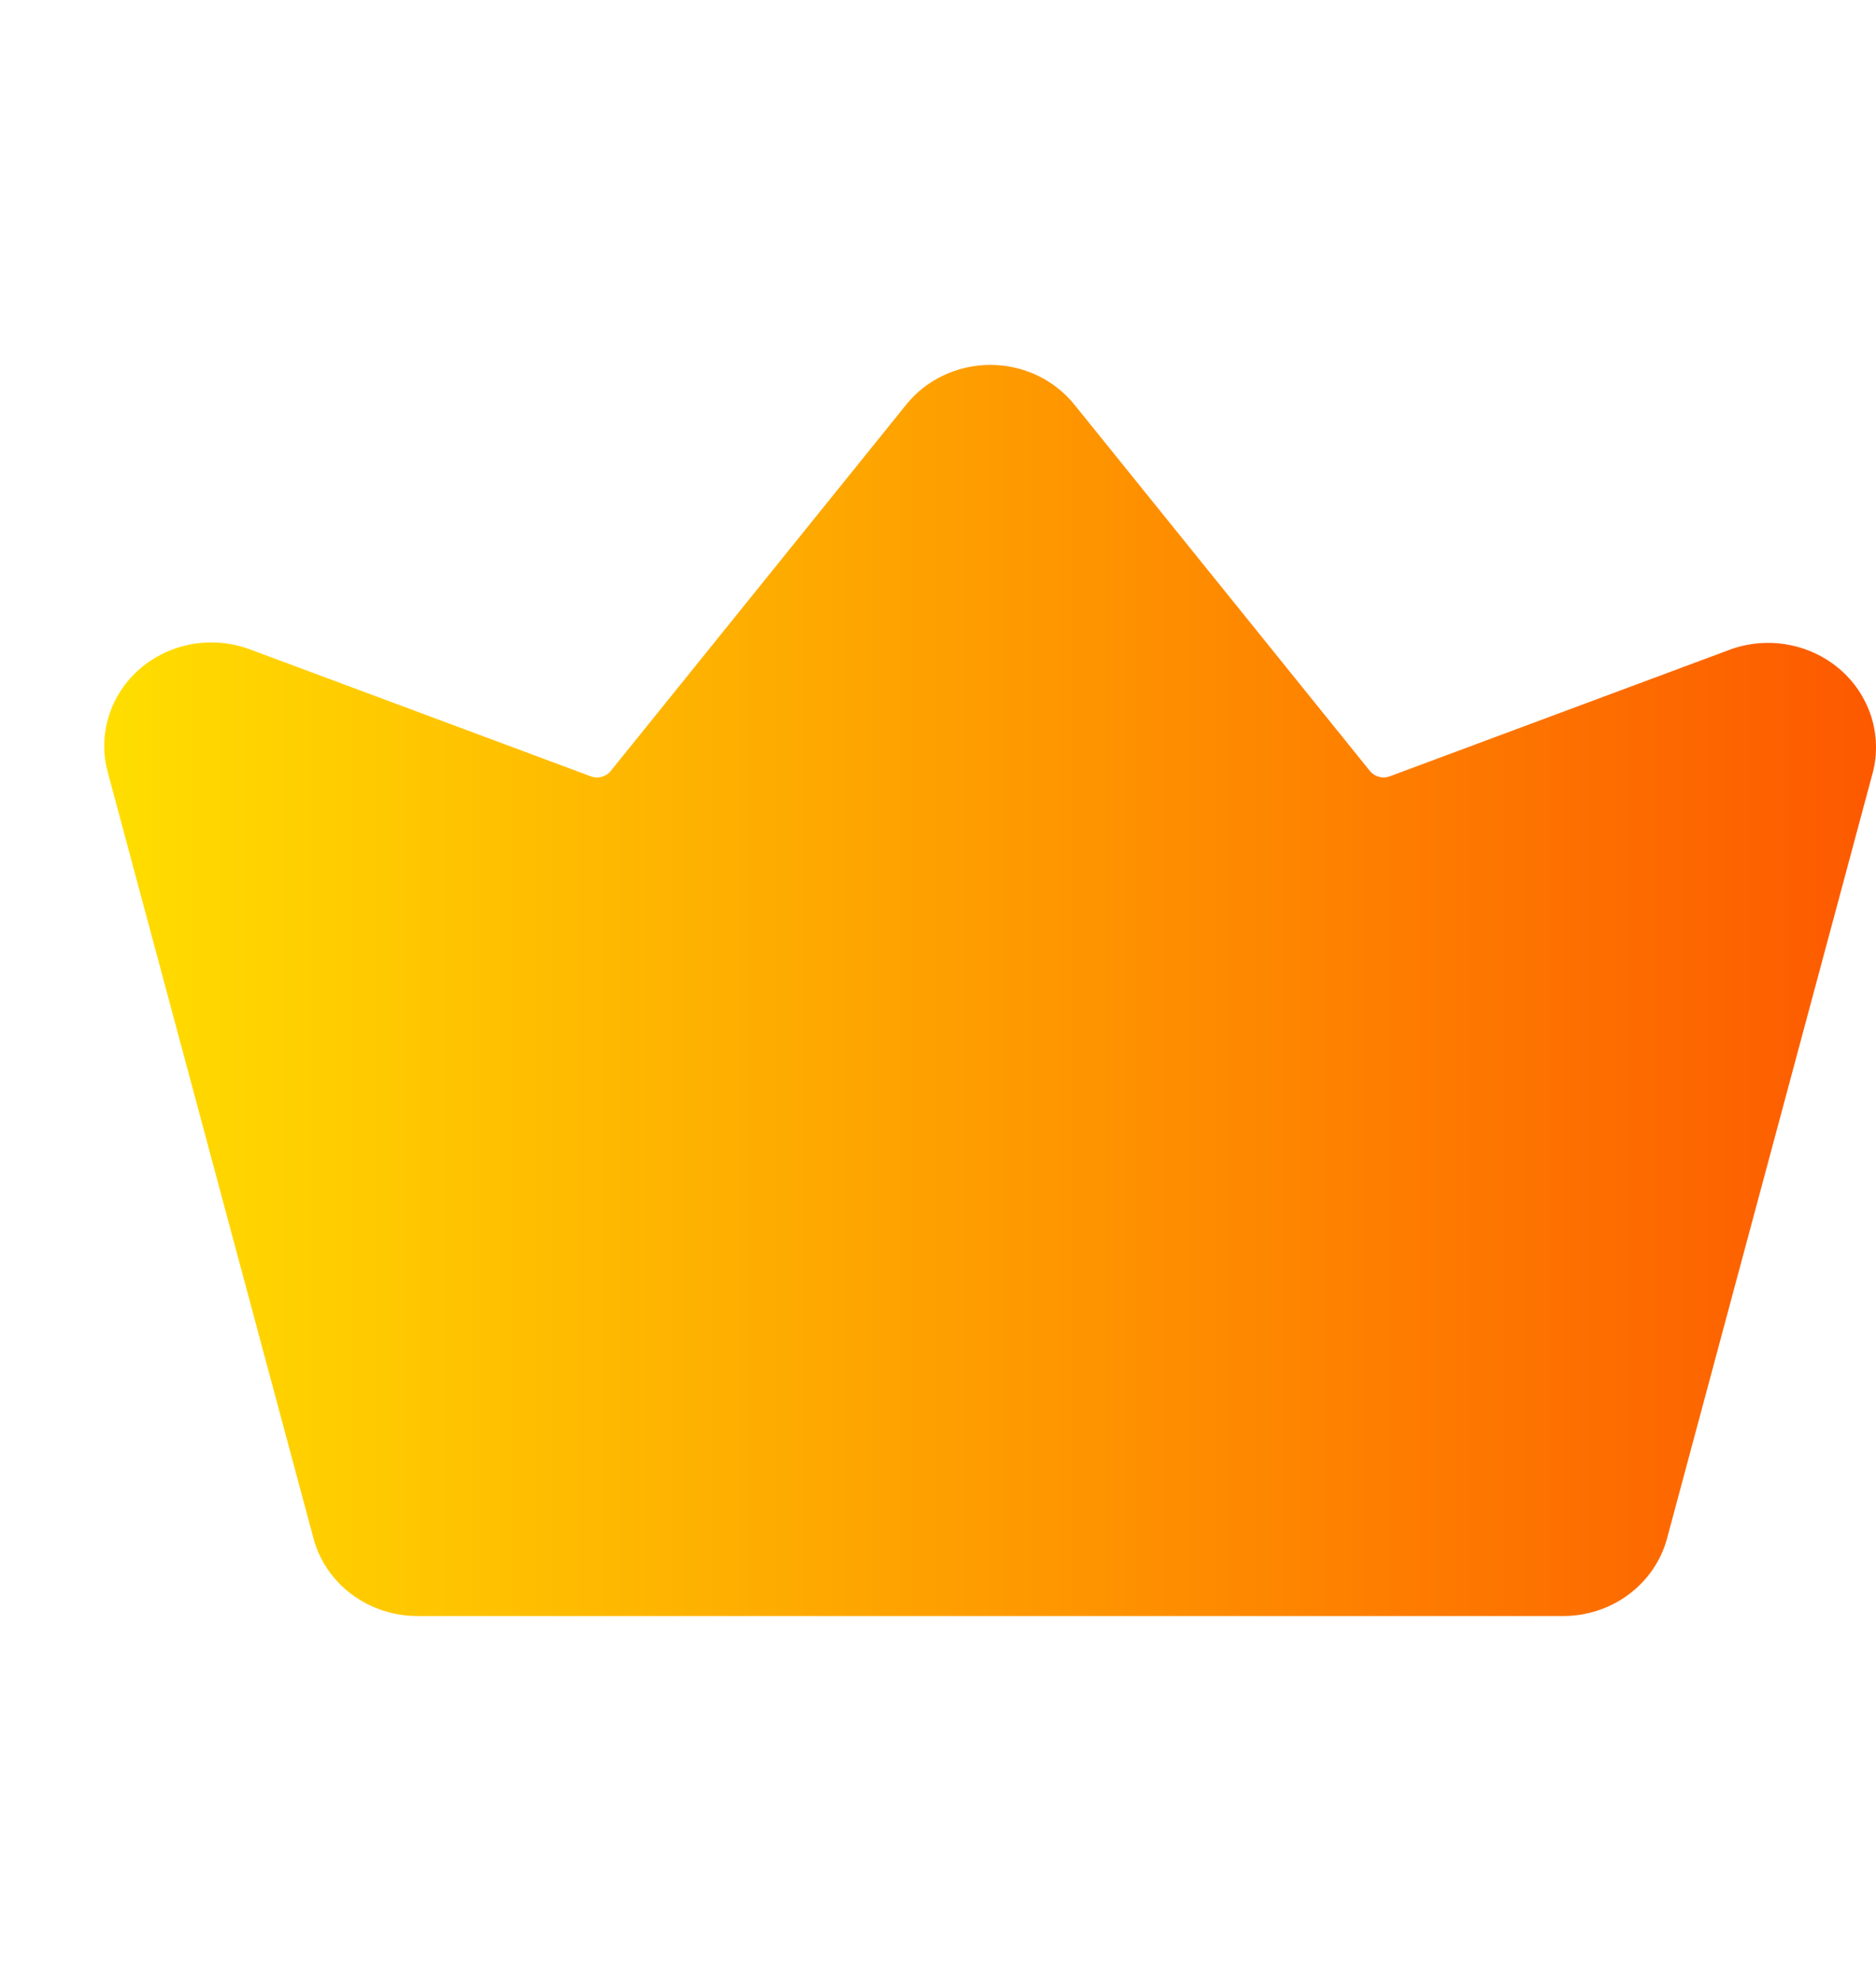 <svg width="18" height="19" viewBox="0 0 18 19" fill="none" xmlns="http://www.w3.org/2000/svg">
<path d="M17.97 7.407L15.995 14.756C15.938 14.969 15.809 15.157 15.629 15.292C15.45 15.426 15.229 15.5 15.001 15.5H4.002C3.775 15.5 3.554 15.426 3.374 15.292C3.194 15.157 3.065 14.969 3.008 14.756L1.034 7.407C0.986 7.23 0.989 7.044 1.044 6.869C1.098 6.694 1.201 6.537 1.342 6.415C1.483 6.293 1.657 6.211 1.843 6.178C2.029 6.145 2.22 6.163 2.397 6.228L5.668 7.446C5.701 7.459 5.738 7.461 5.772 7.451C5.806 7.442 5.837 7.423 5.859 7.396L8.692 3.885C8.787 3.765 8.91 3.668 9.051 3.601C9.191 3.535 9.345 3.5 9.502 3.5C9.658 3.5 9.813 3.535 9.953 3.601C10.093 3.668 10.216 3.765 10.312 3.885L13.145 7.396C13.167 7.423 13.197 7.442 13.232 7.451C13.266 7.461 13.302 7.459 13.335 7.446L16.607 6.228C16.783 6.165 16.974 6.15 17.158 6.184C17.343 6.218 17.515 6.3 17.655 6.421C17.795 6.542 17.898 6.698 17.954 6.872C18.009 7.046 18.015 7.231 17.97 7.407Z" fill="url(#paint0_linear_2058_8145)"/>
<defs>
<linearGradient id="paint0_linear_2058_8145" x1="1" y1="9.5" x2="18.009" y2="9.5" gradientUnits="userSpaceOnUse">
<stop stop-color="#FFDE00"/>
<stop offset="1" stop-color="#FD5900"/>
</linearGradient>
</defs>
</svg>
